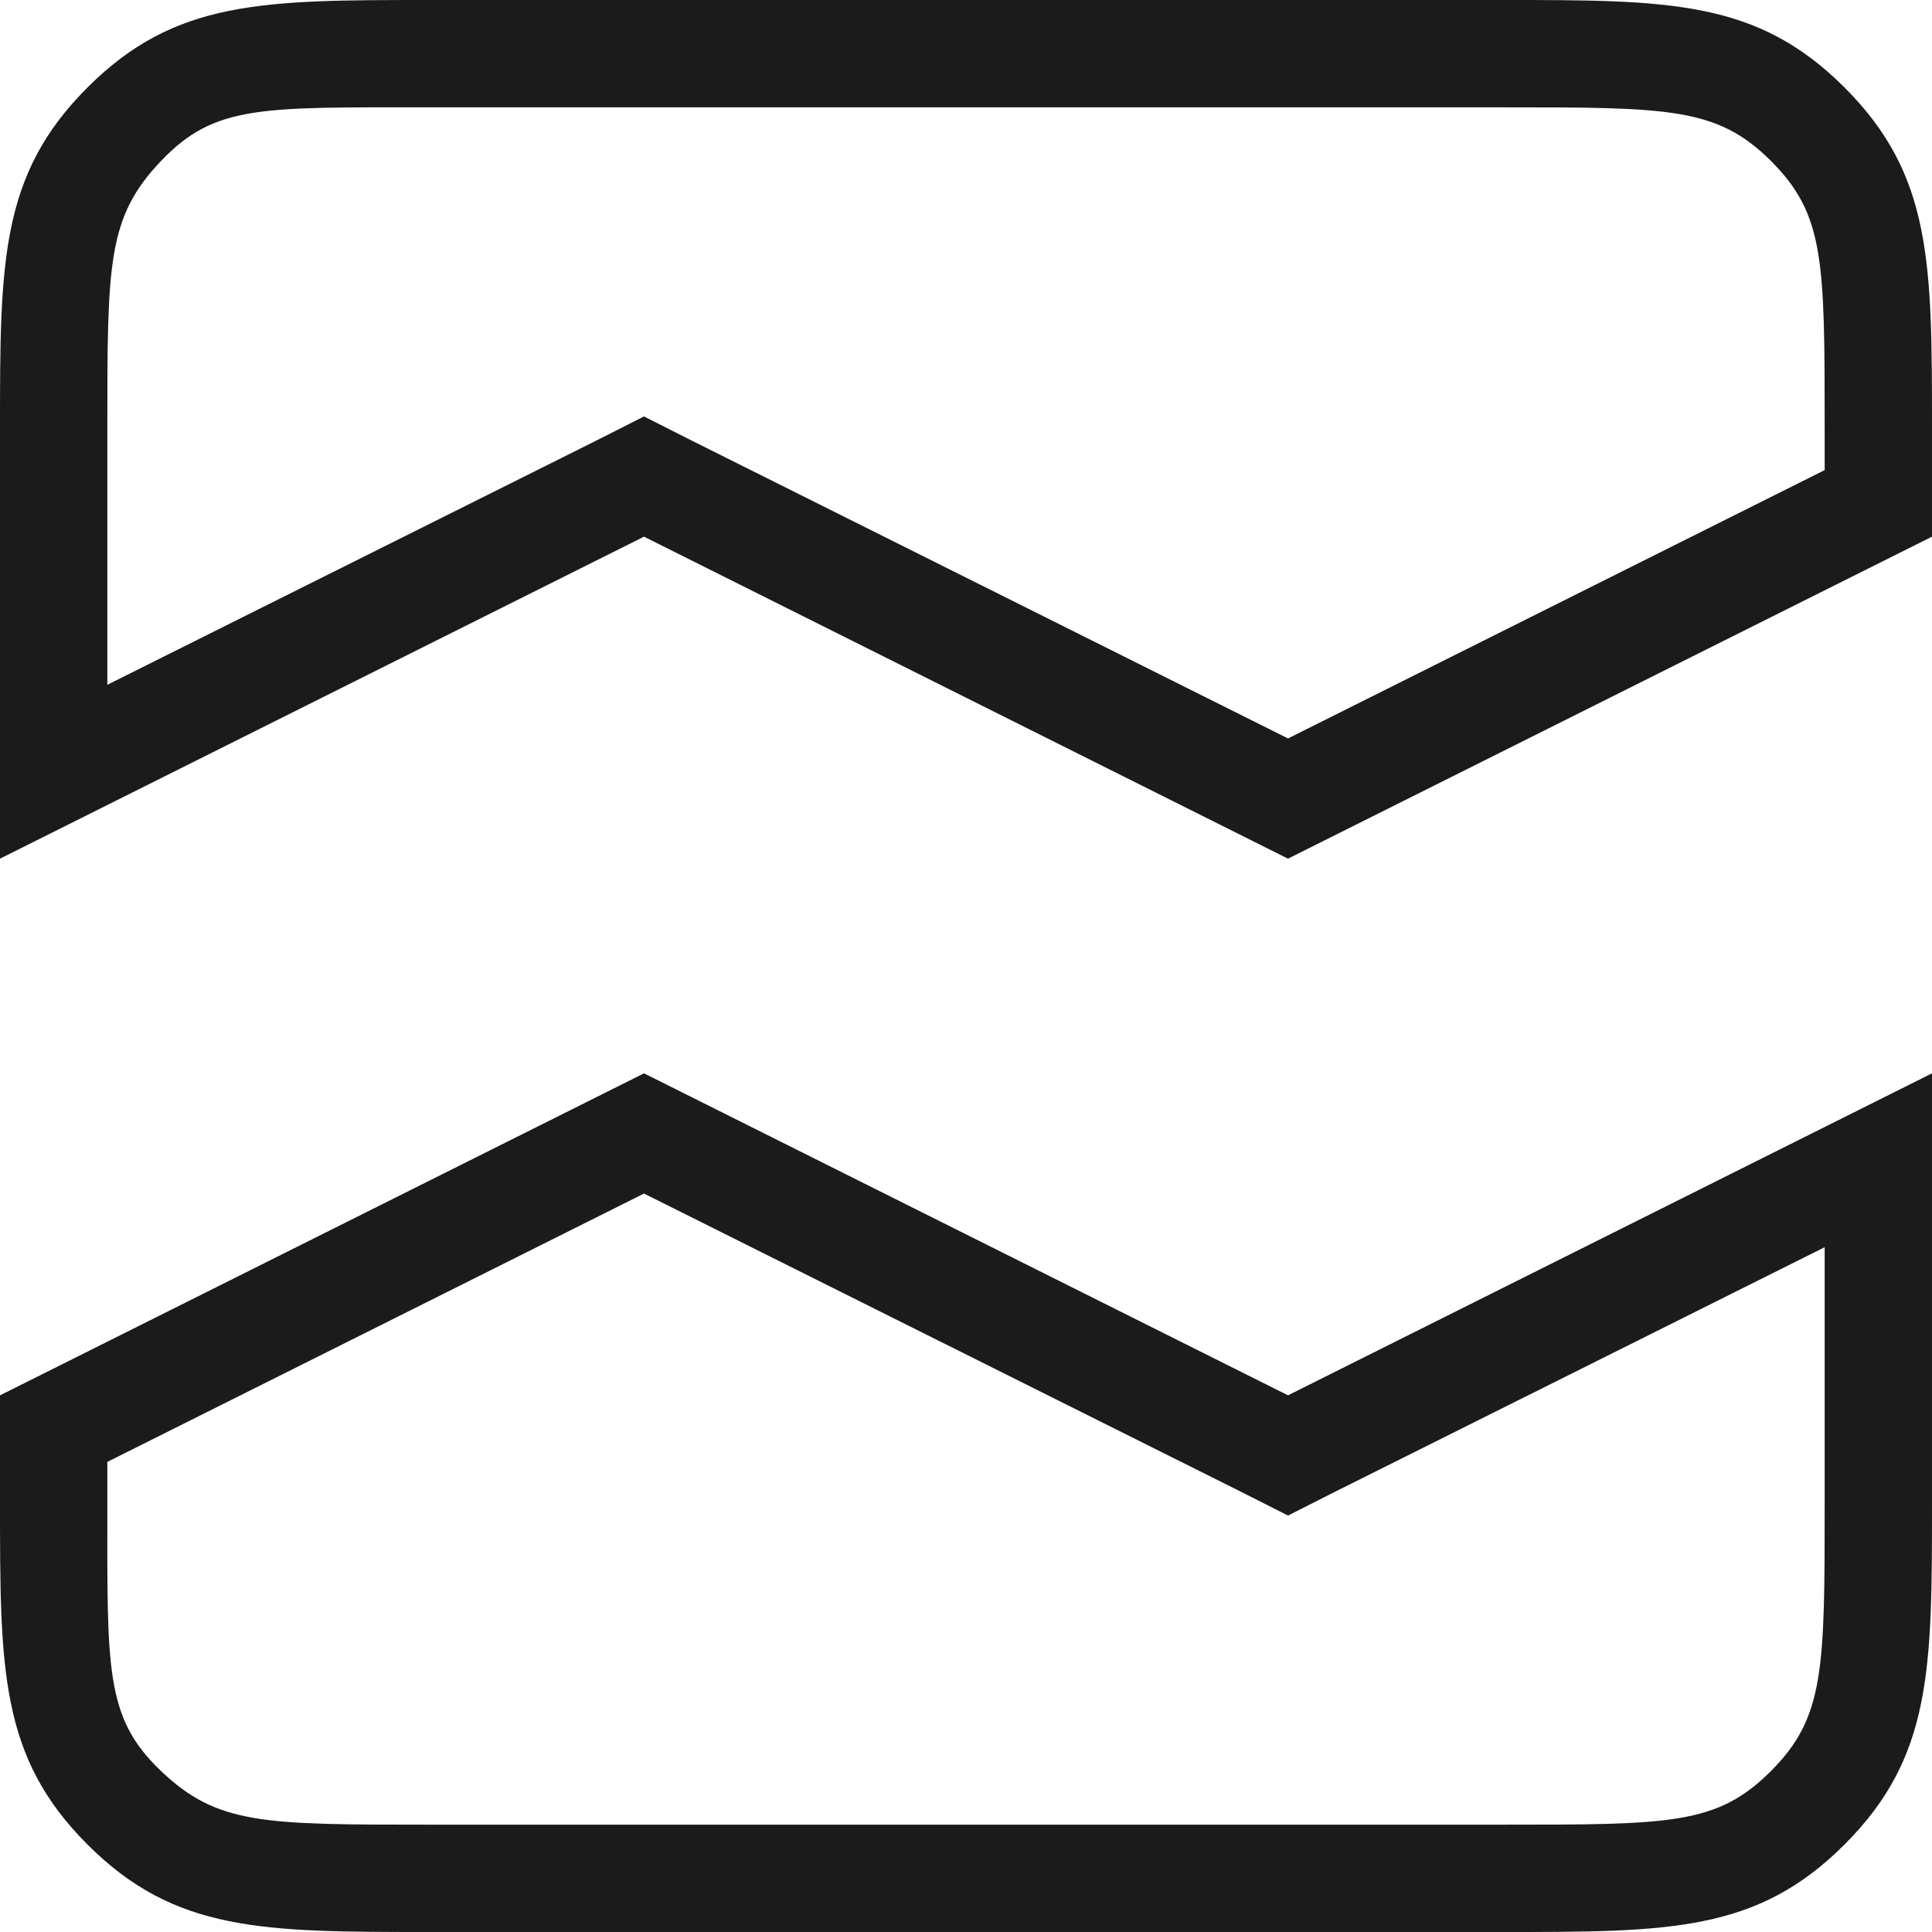 <?xml version="1.0" encoding="UTF-8"?>
<svg width="36px" height="36px" viewBox="0 0 36 36" version="1.1" xmlns="http://www.w3.org/2000/svg" xmlns:xlink="http://www.w3.org/1999/xlink">
    <!-- Generator: Sketch 47.1 (45422) - http://www.bohemiancoding.com/sketch -->
    <title>ripped</title>
    <desc>Created with Sketch.</desc>
    <defs></defs>
    <g id="Page-1" stroke="none" stroke-width="1" fill="none" fill-rule="evenodd">
        <g id="ripped" fill-rule="nonzero" fill="#1B1B1B">
            <path d="M12,20 L0,26 L0,28 C0,31.11 0,32.74 1.63,34.37 C3.26,36 4.89,36 8,36 L28,36 C31.11,36 32.74,36 34.37,34.37 C36,32.74 36,31.11 36,28 L36,20 L24,26 L12,20 Z M34,23.24 L34,28 C34,31.1 34,32 33,33 C32,34 31.14,34 28,34 L8,34 C4.9,34 4.05,34 3,33 C1.95,32 2,31.1 2,28 L2,27.24 L12,22.24 L23.11,27.79 L24,28.24 L24.89,27.79 L34,23.24 Z" id="Shape"></path>
            <path d="M34.37,1.63 C32.74,0 31.11,0 28,0 L8,0 C4.89,0 3.26,0 1.63,1.63 C0,3.26 0,4.89 0,8 L0,16 L12,10 L24,16 L36,10 L36,8 C36,4.89 36,3.26 34.37,1.63 Z M34,8.76 L24,13.76 L12.89,8.21 L12,7.76 L11.11,8.21 L2,12.76 L2,8 C2,4.9 2,4.05 3,3 C4,1.95 4.86,2 8,2 L28,2 C31.1,2 32,2 33,3 C34,4 34,4.86 34,8 L34,8.76 Z" id="Shape"></path>
        </g>
    </g>
</svg>